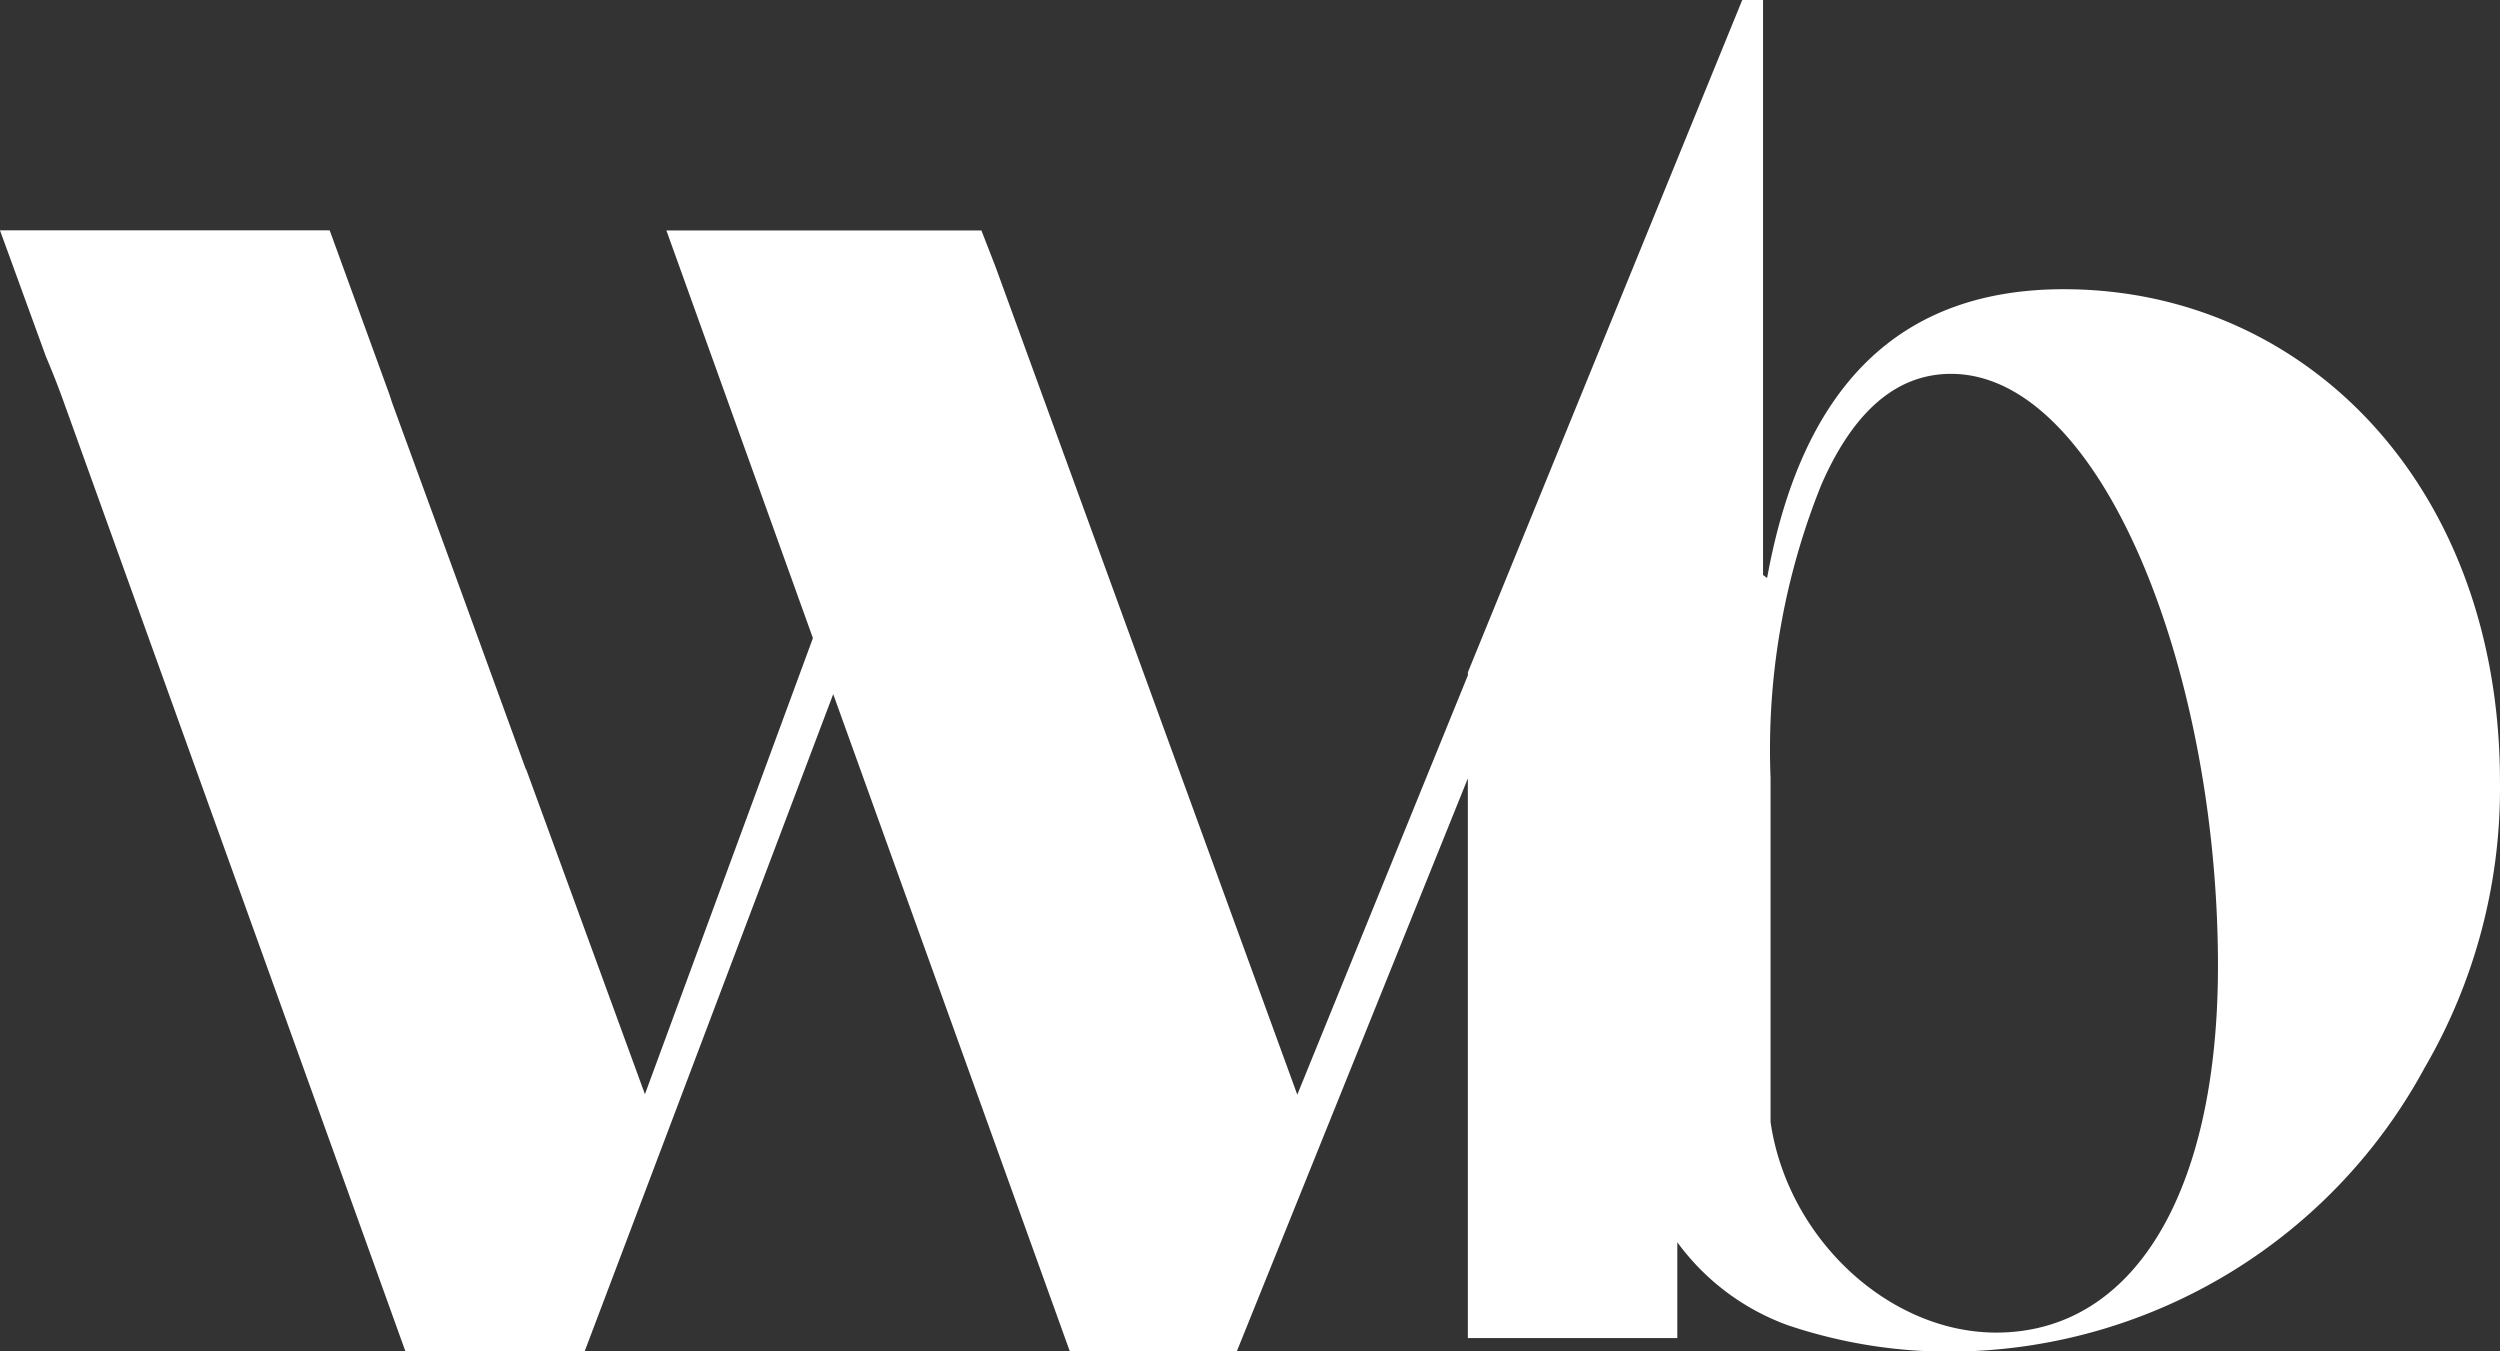 <svg xmlns="http://www.w3.org/2000/svg" xmlns:xlink="http://www.w3.org/1999/xlink" width="75.764" height="40.954" viewBox="0 0 75.764 40.954">
  <rect x="0" y="0" width="75.764" height="40.954" fill="#333333" stroke="none"/>
  <defs>
    <clipPath id="clip-path">
      <path id="Pfad_666" data-name="Pfad 666" d="M0,0H75.764V-40.954H0Z" fill="none"/>
    </clipPath>
  </defs>
  <g id="Gruppe_649" data-name="Gruppe 649" transform="translate(0 40.954)">
    <g id="Gruppe_648" data-name="Gruppe 648" clip-path="url(#clip-path)">
      <g id="Gruppe_647" data-name="Gruppe 647" transform="translate(75.763 -17.262)">
        <path id="Pfad_665" data-name="Pfad 665" d="M0,0C0-9-5.925-14.927-13.217-14.927c-4.932,0-7.924,2.87-8.993,8.752l-.123-.092V-23.692h-.63L-31.277-3.321v.093l-5.171,12.71L-45.6-15.626l-.421-1.081h-9.546l4.44,12.353L-56.218,9.469l-3.6-9.848-.009,0-2.035-5.591L-63.848-11.4c-.046-.123-.078-.234-.119-.353l-1.805-4.959h-9.992l1.393,3.826c.194.458.387.944.579,1.486l10.314,28.657h5.435l7.531-19.913,7.169,19.913h5.064l7-17.359v16.96h6.348V13.955a7.179,7.179,0,0,0,3.336,2.51,15.276,15.276,0,0,0,5.3.8A16.41,16.41,0,0,0-2.279,8.66,16.826,16.826,0,0,0,0,0M-8.546,5.583c0,6.894-2.564,11.11-6.722,11.11-3.248,0-6.324-2.849-6.837-6.381V-.114A21.47,21.47,0,0,1-20.567-9c.969-2.222,2.279-3.362,3.931-3.362,4.558,0,8.09,9,8.09,17.946" fill="#fff"/>
      </g>
    </g>
  </g>
</svg>
